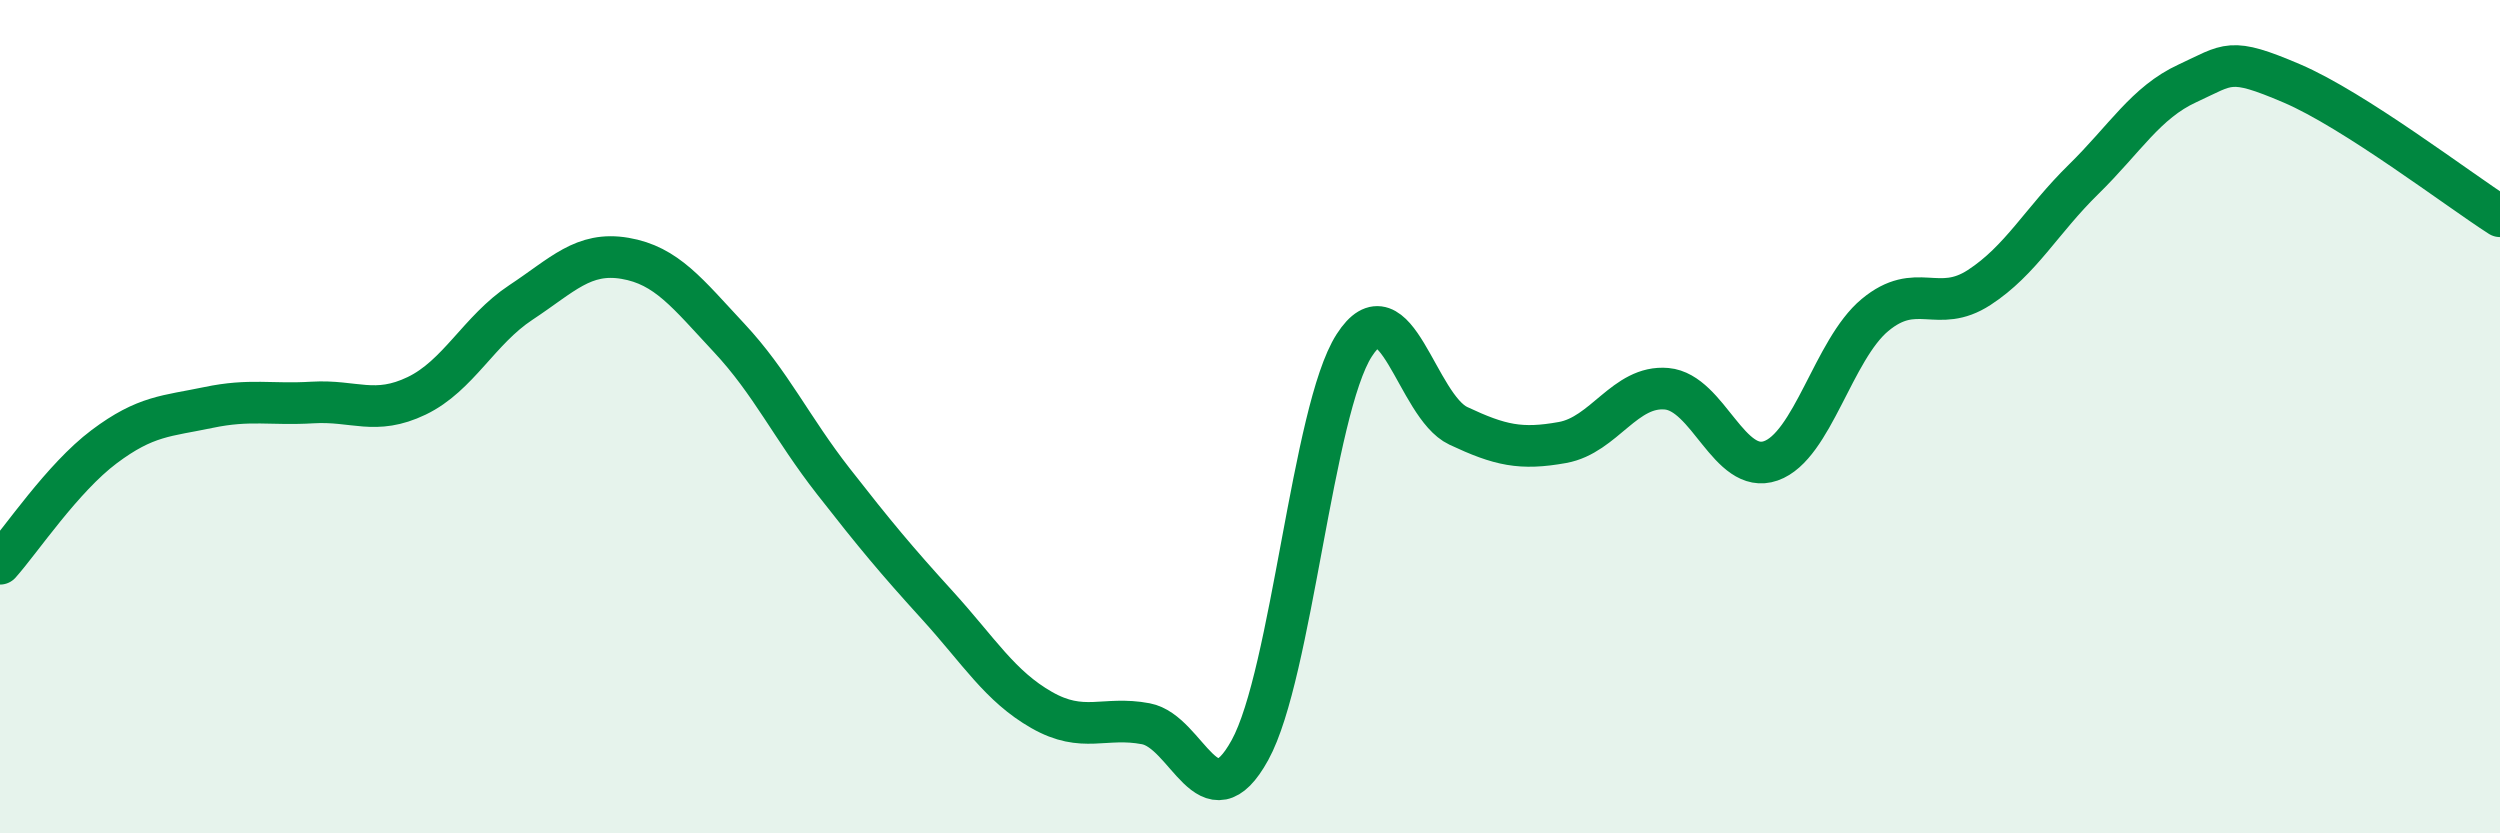 
    <svg width="60" height="20" viewBox="0 0 60 20" xmlns="http://www.w3.org/2000/svg">
      <path
        d="M 0,13.53 C 0.5,12.97 1.5,11.47 2.5,10.72 C 3.5,9.97 4,9.99 5,9.78 C 6,9.57 6.5,9.72 7.5,9.66 C 8.5,9.6 9,9.98 10,9.5 C 11,9.02 11.5,7.92 12.5,7.26 C 13.5,6.6 14,6.03 15,6.2 C 16,6.37 16.5,7.04 17.5,8.11 C 18.5,9.18 19,10.27 20,11.55 C 21,12.83 21.5,13.43 22.5,14.53 C 23.5,15.63 24,16.47 25,17.04 C 26,17.61 26.5,17.18 27.5,17.37 C 28.5,17.56 29,19.82 30,18 C 31,16.18 31.5,9.85 32.5,8.29 C 33.5,6.73 34,9.75 35,10.22 C 36,10.69 36.5,10.8 37.5,10.62 C 38.5,10.44 39,9.24 40,9.33 C 41,9.42 41.5,11.41 42.5,11.06 C 43.5,10.71 44,8.39 45,7.56 C 46,6.73 46.5,7.55 47.5,6.9 C 48.5,6.25 49,5.29 50,4.31 C 51,3.33 51.5,2.46 52.5,2 C 53.5,1.54 53.5,1.36 55,2 C 56.5,2.64 59,4.55 60,5.19L60 20L0 20Z"
        fill="#008740"
        opacity="0.1"
        stroke-linecap="round"
        stroke-linejoin="round"
      />
      <path
        d="M 0,13.53 C 0.5,12.97 1.5,11.47 2.5,10.72 C 3.5,9.97 4,9.99 5,9.78 C 6,9.57 6.5,9.72 7.5,9.66 C 8.5,9.6 9,9.98 10,9.5 C 11,9.02 11.5,7.92 12.5,7.26 C 13.5,6.6 14,6.03 15,6.2 C 16,6.37 16.5,7.04 17.5,8.11 C 18.5,9.18 19,10.27 20,11.55 C 21,12.83 21.5,13.43 22.5,14.53 C 23.5,15.63 24,16.47 25,17.04 C 26,17.61 26.5,17.18 27.5,17.37 C 28.5,17.56 29,19.82 30,18 C 31,16.18 31.5,9.85 32.5,8.29 C 33.5,6.73 34,9.75 35,10.22 C 36,10.69 36.5,10.8 37.5,10.62 C 38.5,10.44 39,9.24 40,9.33 C 41,9.42 41.5,11.41 42.5,11.06 C 43.5,10.71 44,8.39 45,7.56 C 46,6.73 46.5,7.55 47.5,6.9 C 48.5,6.25 49,5.29 50,4.31 C 51,3.33 51.5,2.46 52.5,2 C 53.5,1.54 53.5,1.36 55,2 C 56.5,2.64 59,4.55 60,5.19"
        stroke="#008740"
        stroke-width="1"
        fill="none"
        stroke-linecap="round"
        stroke-linejoin="round"
      />
    </svg>
  